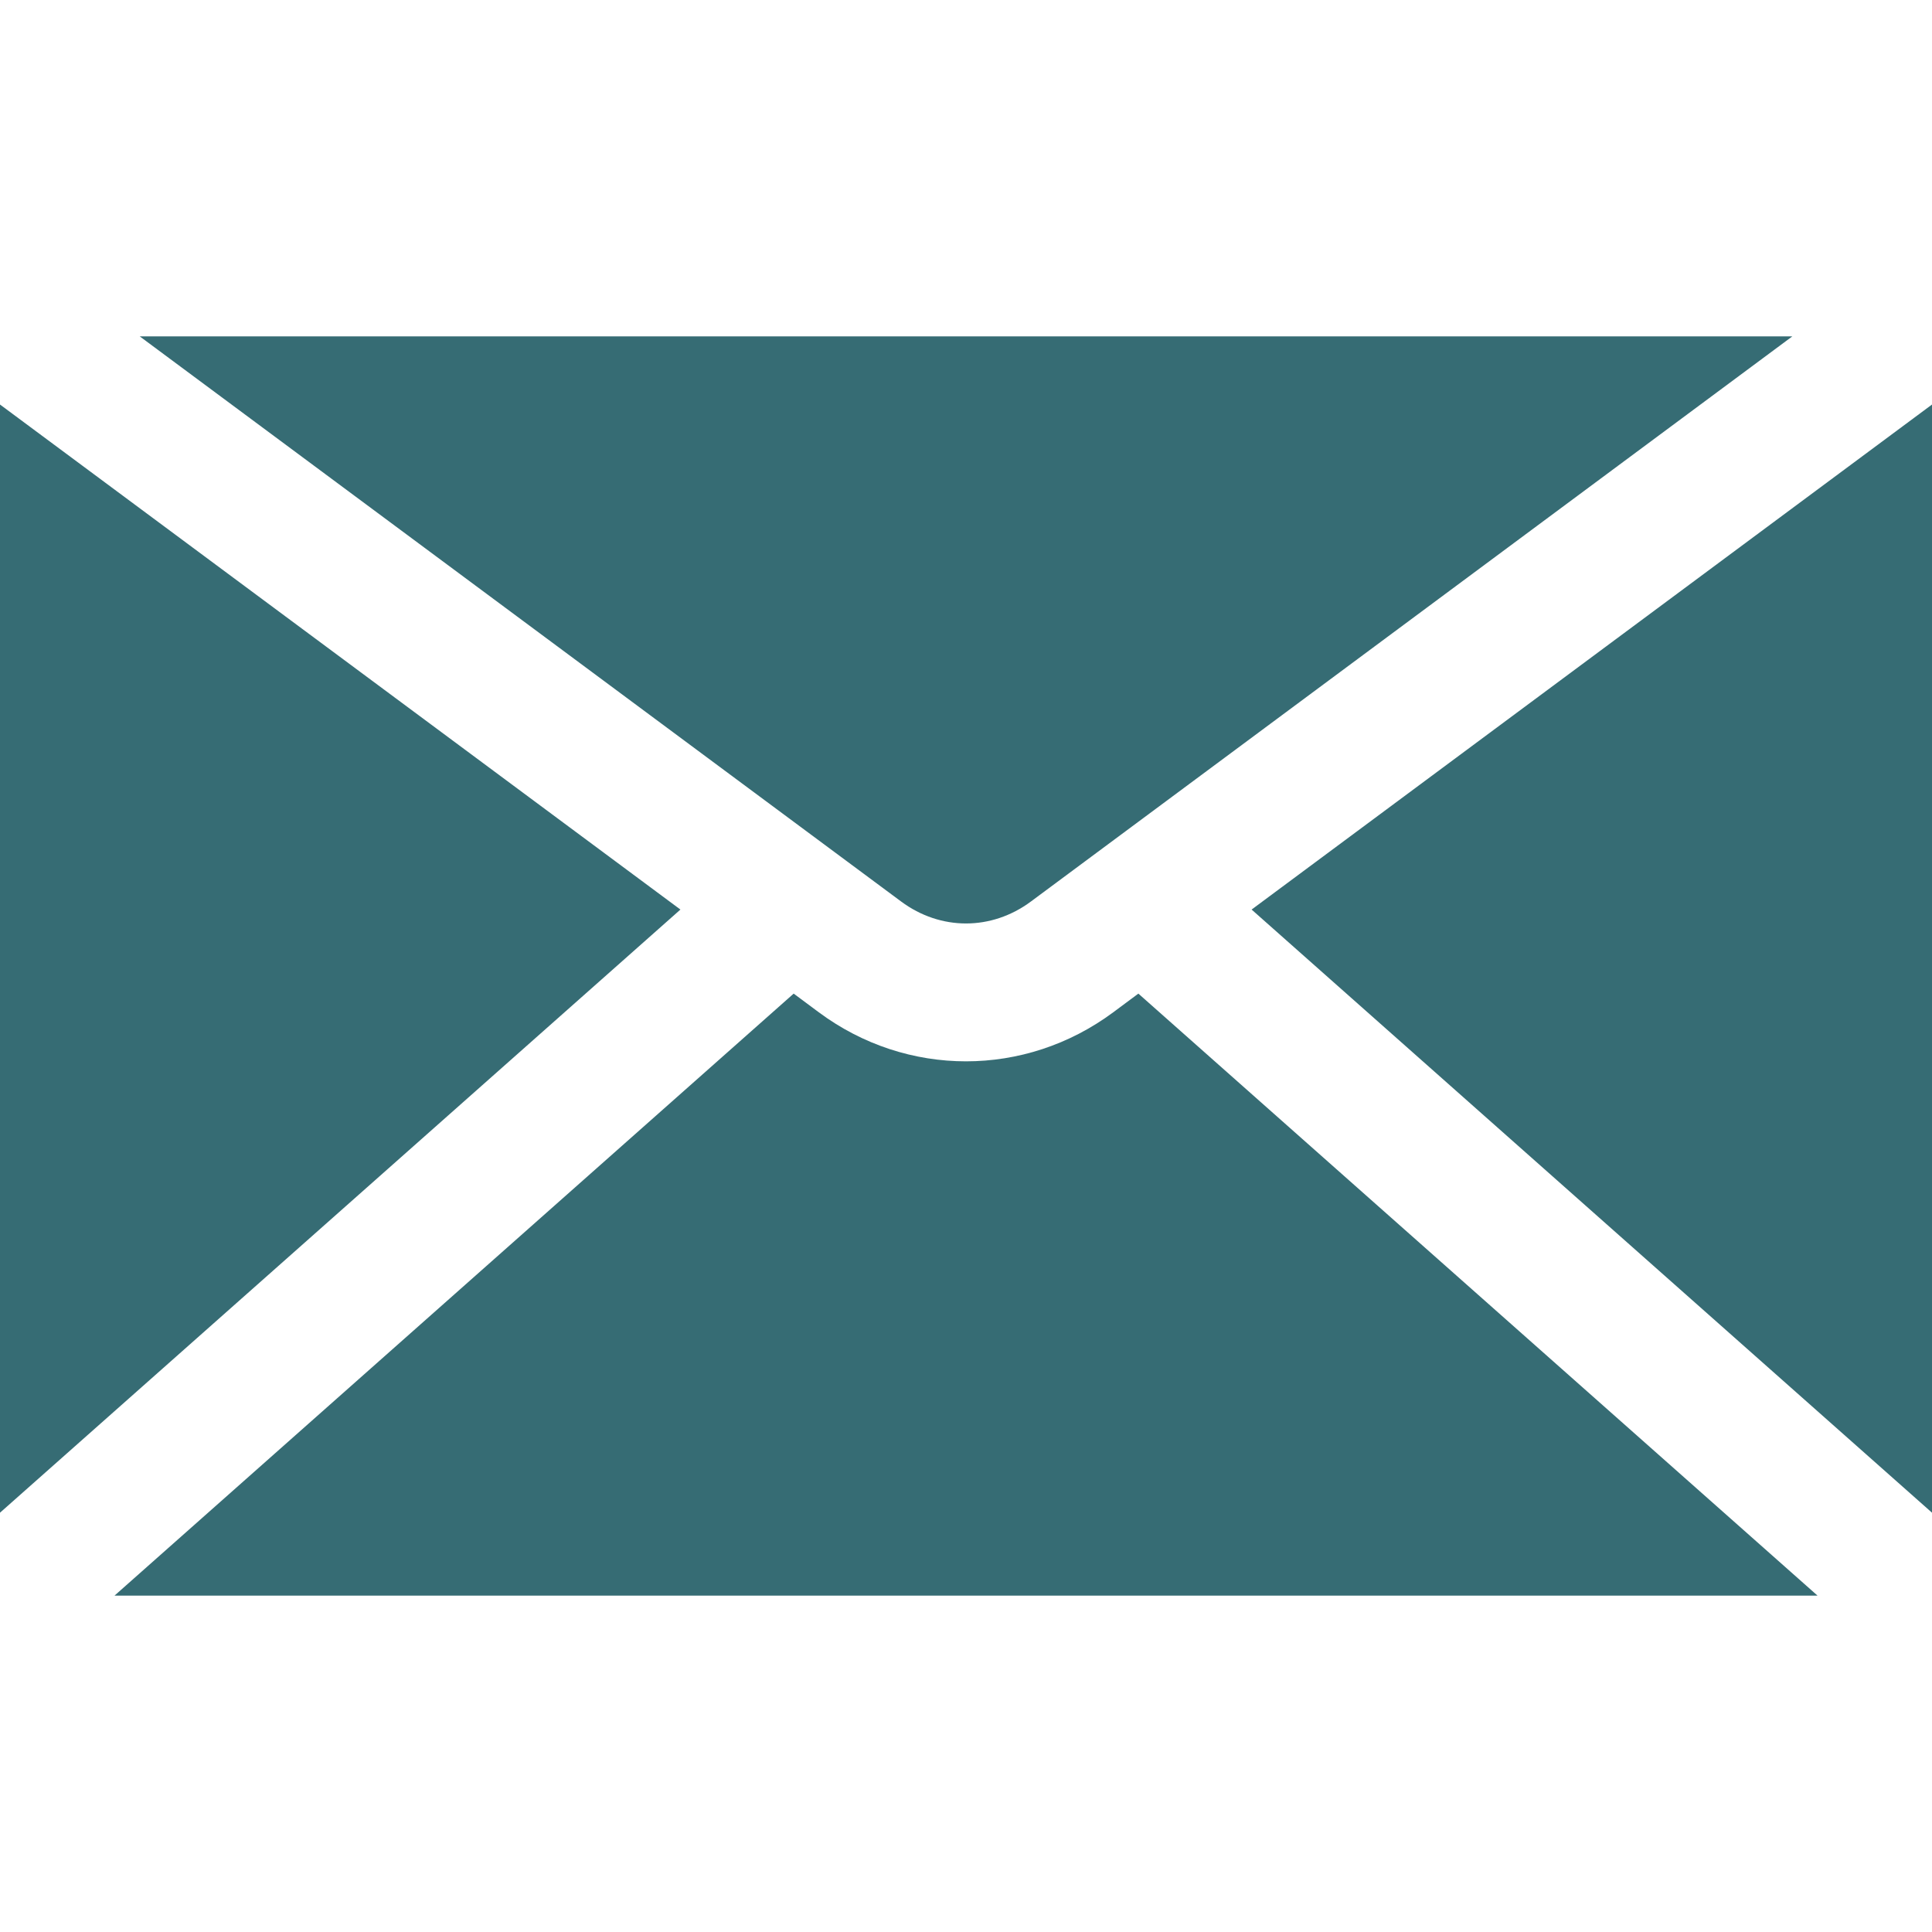 <svg xmlns="http://www.w3.org/2000/svg" version="1.1" xmlns:xlink="http://www.w3.org/1999/xlink" width="512" height="512" x="0" y="0" viewBox="0 0 512 512" style="enable-background:new 0 0 512 512" xml:space="preserve" class=""><g><path fill-rule="evenodd" d="M273.2 238.913c-10.444 7.753-23.945 7.753-34.389 0L37.03 89.141h437.956zm58.49 2.13 180.311 159.839V107.204zm-121.358 22.274 6.686 4.971c11.657 8.648 25.325 12.978 38.982 12.978 13.668 0 27.336-4.33 38.993-12.978l6.686-4.971 179.988 159.542H30.344zm-30.011-22.274L-.001 107.204v293.678z" clip-rule="evenodd" fill="#366c74" opacity="1" data-original="#000000" class=""></path></g></svg>